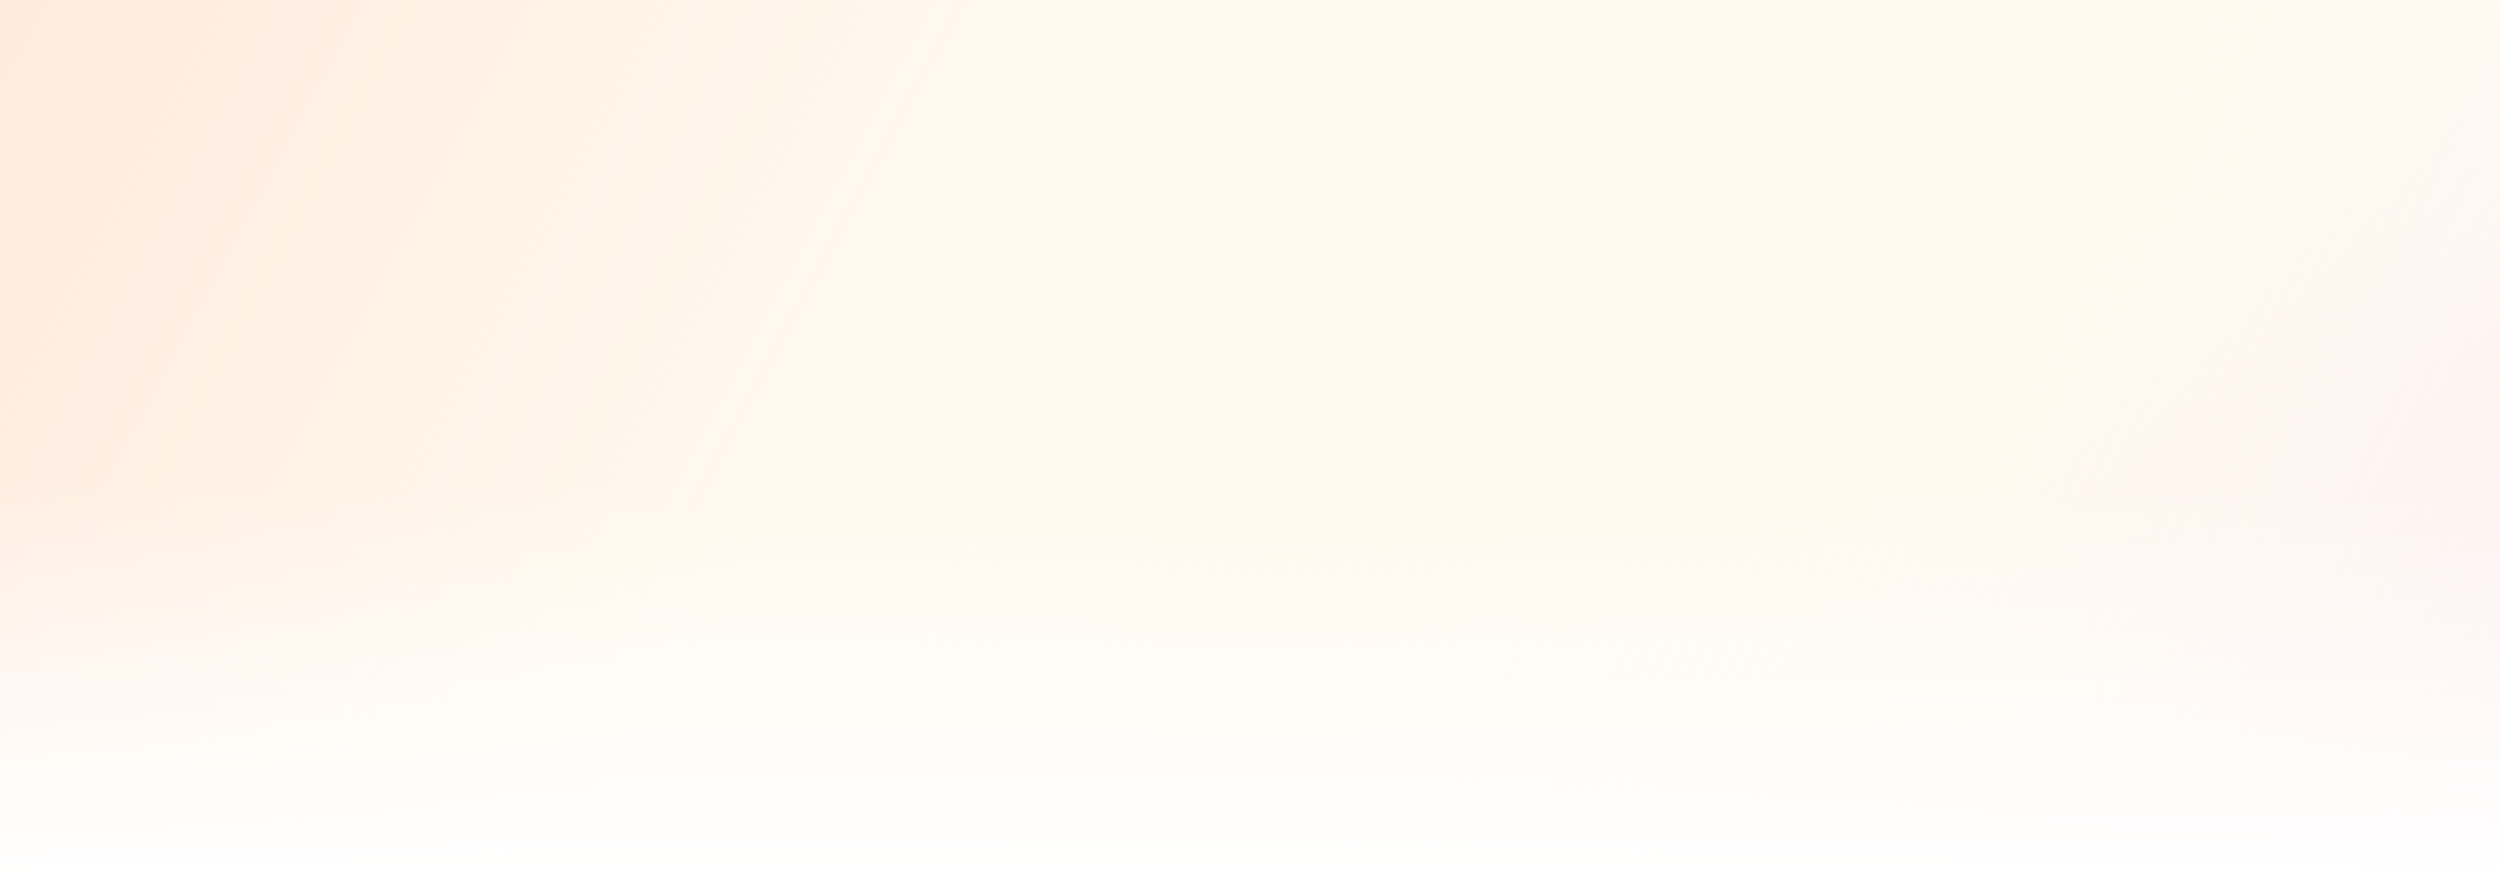 <svg width="1512" height="531" viewBox="0 0 1512 531" fill="none" xmlns="http://www.w3.org/2000/svg">
<path d="M0 0H1512V531H0V0Z" fill="white"/>
<path d="M0 0H1512V531H0V0Z" fill="url(#paint0_linear_116_229)" fill-opacity="0.6"/>
<path d="M0 0H1512V531H0V0Z" fill="url(#paint1_linear_116_229)" fill-opacity="0.4"/>
<path d="M0 0H1512V531H0V0Z" fill="url(#paint2_linear_116_229)" fill-opacity="0.4"/>
<path d="M0 0H1512V531H0V0Z" fill="white" fill-opacity="0.5"/>
<path d="M1512 531H0L2.0894e-05 292L1512 292V531Z" fill="url(#paint3_linear_116_229)"/>
<defs>
<linearGradient id="paint0_linear_116_229" x1="1091" y1="173.5" x2="1722" y2="735" gradientUnits="userSpaceOnUse">
<stop stop-color="#F5F0F1" stop-opacity="0"/>
<stop offset="0.765" stop-color="#FBAEC7"/>
</linearGradient>
<linearGradient id="paint1_linear_116_229" x1="612" y1="265" x2="1533.5" y2="696" gradientUnits="userSpaceOnUse">
<stop stop-color="#FCE0AB"/>
<stop offset="1" stop-color="#FFB422" stop-opacity="0"/>
</linearGradient>
<linearGradient id="paint2_linear_116_229" x1="17" y1="-46.5" x2="524" y2="225" gradientUnits="userSpaceOnUse">
<stop stop-color="#FFA68A"/>
<stop offset="1" stop-color="#FFA68A" stop-opacity="0"/>
</linearGradient>
<linearGradient id="paint3_linear_116_229" x1="756" y1="531" x2="756" y2="292" gradientUnits="userSpaceOnUse">
<stop stop-color="white"/>
<stop offset="1" stop-color="white" stop-opacity="0"/>
</linearGradient>
</defs>
</svg>
